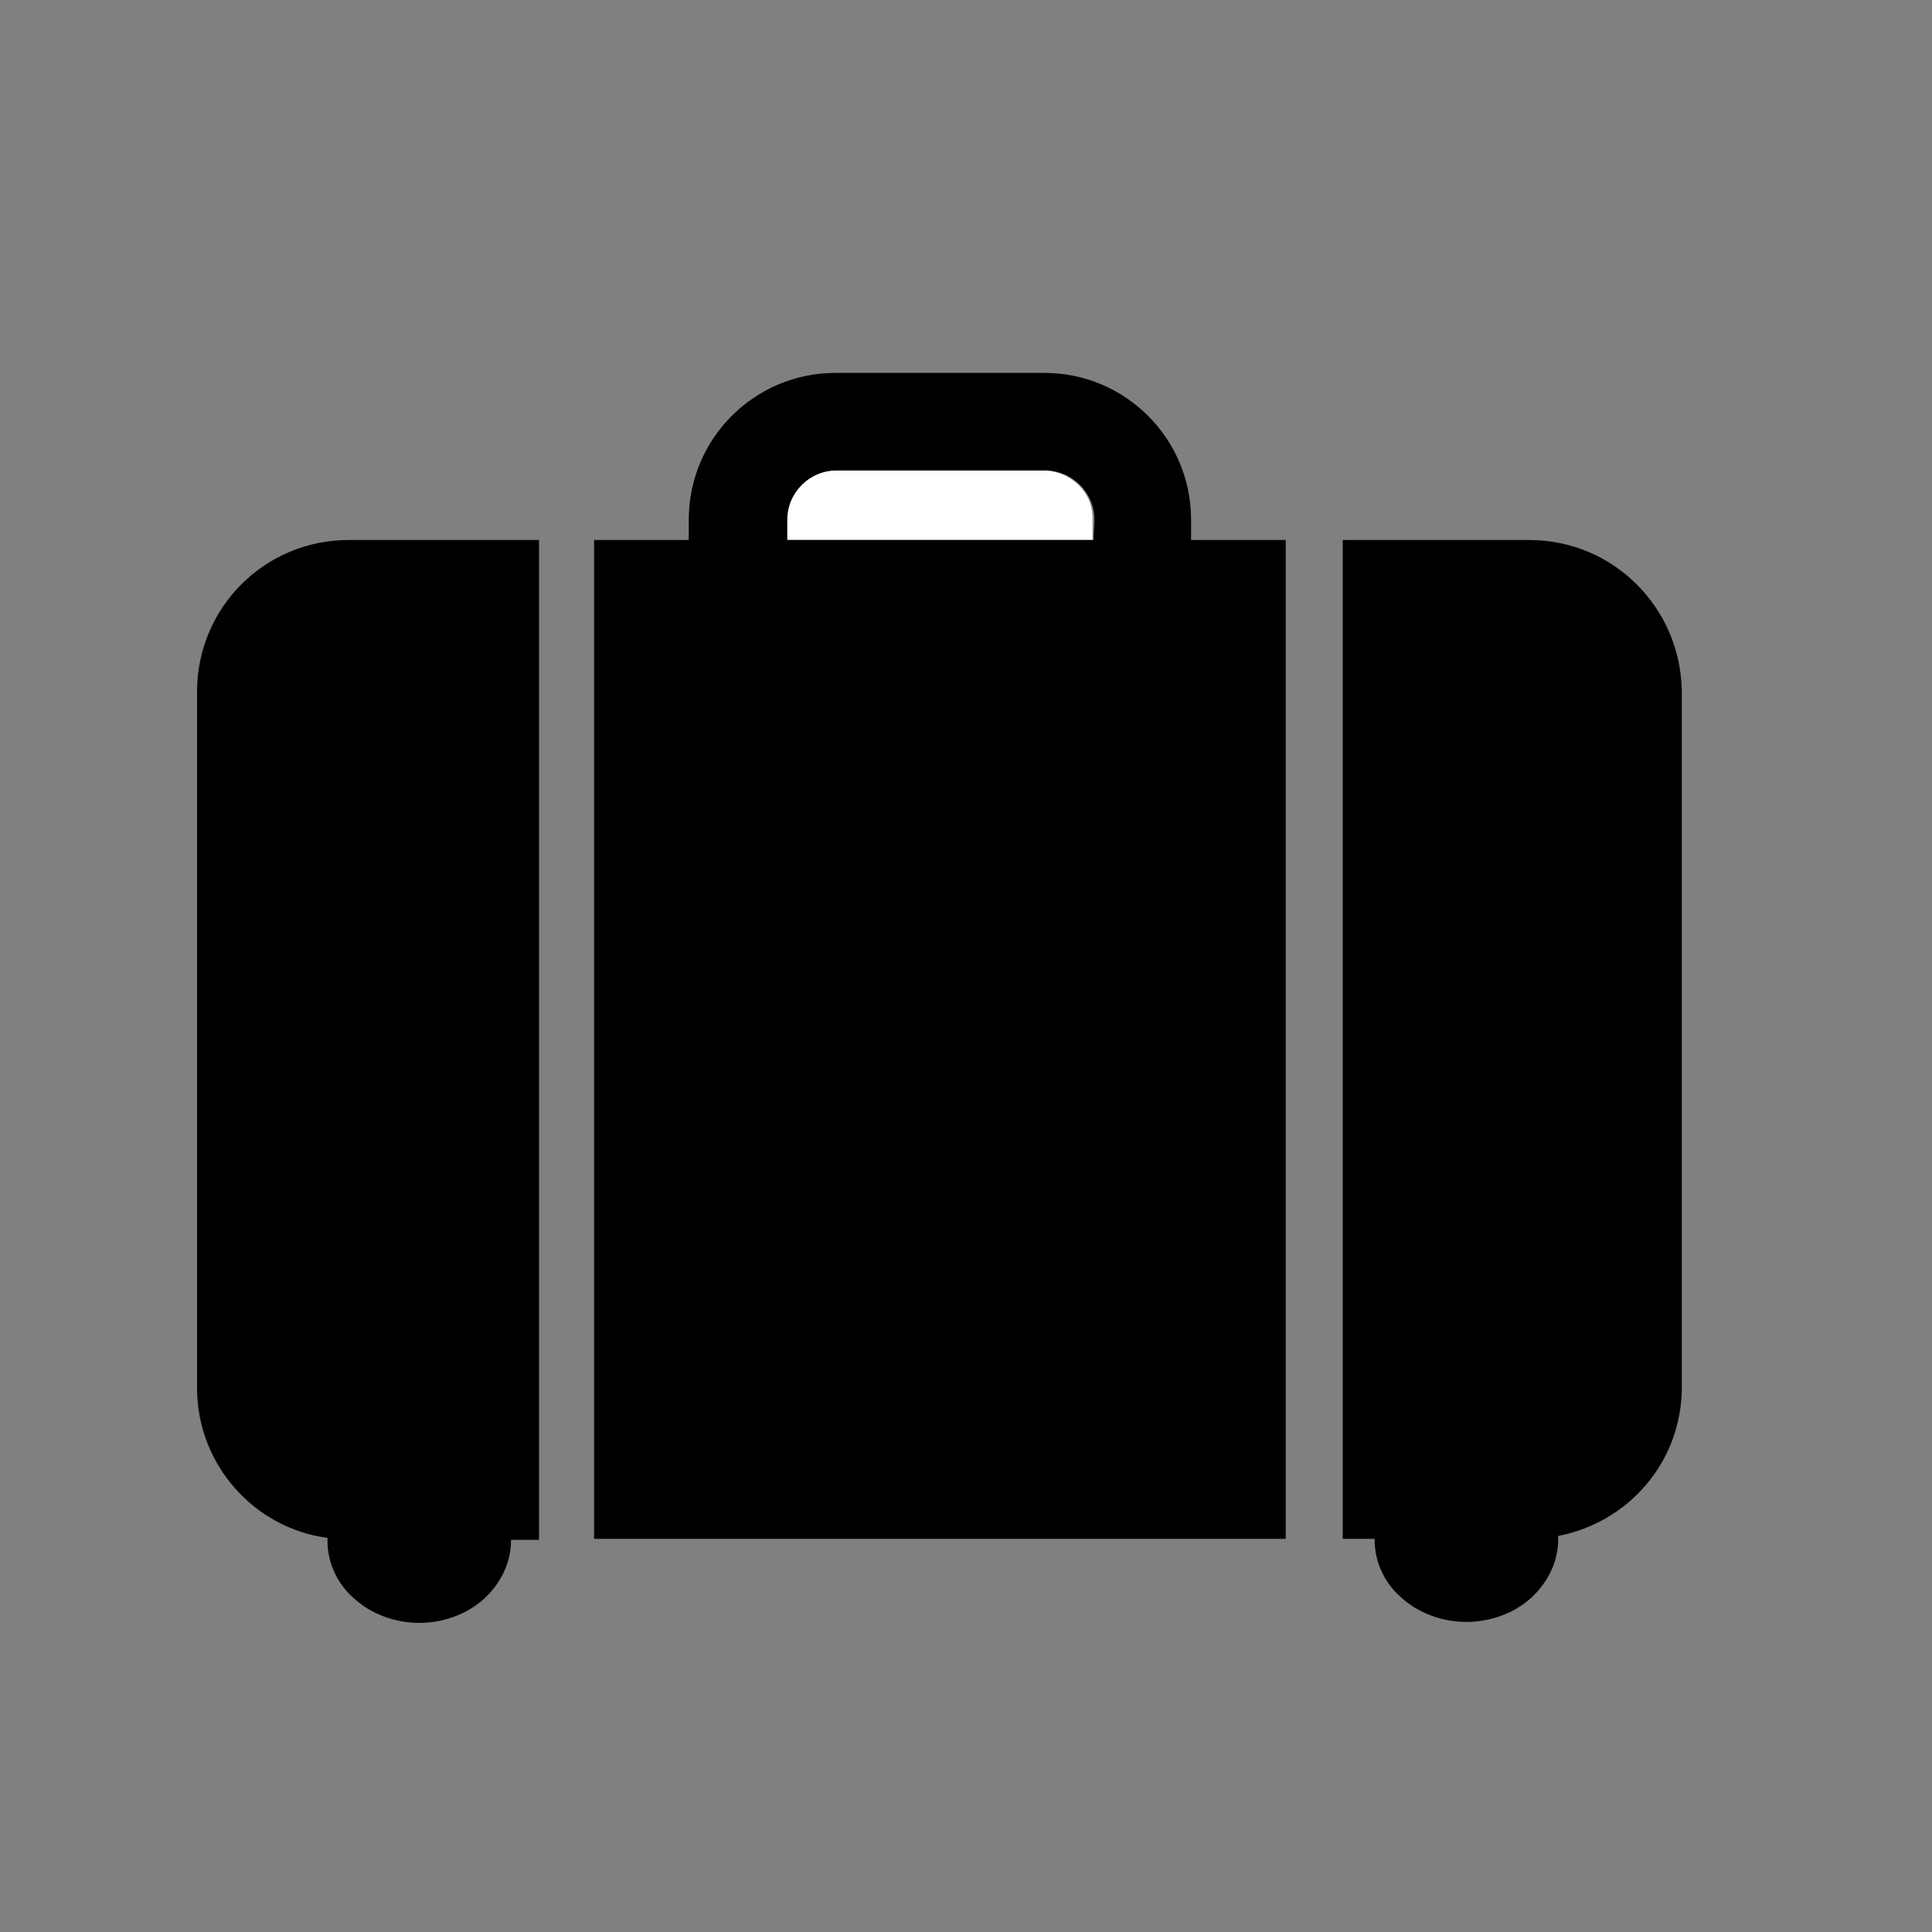 <?xml version="1.0" encoding="utf-8"?>
<!-- Generator: Adobe Illustrator 22.0.1, SVG Export Plug-In . SVG Version: 6.00 Build 0)  -->
<svg version="1.1" id="Calque_1" xmlns="http://www.w3.org/2000/svg" xmlns:xlink="http://www.w3.org/1999/xlink" x="0px" y="0px"
	 viewBox="0 0 200 200" style="enable-background:new 0 0 200 200;" xml:space="preserve">
<rect x="0" y="0" width="200" height="200" fill="#808080" stroke="none"/>
<style type="text/css">
	.st0{fill:#FFFFFF;}
</style>
<g>
	<path class="st0" d="M108.1,48.7H86.5c-2.8,0-5.1,2.3-5.1,5.1v2.1h31.7v-2.1C113.2,51,110.9,48.8,108.1,48.7z"/>
	<path d="M123.3,53.8c0-8.4-6.8-15.2-15.2-15.2H86.5c-8.4,0-15.2,6.8-15.2,15.2v2.1h-9.8v103.4h71.6V55.9h-9.8V53.8z M113.2,55.9
		H81.5v-2.1c0-2.8,2.3-5.1,5.1-5.1h21.6c2.8,0,5.1,2.3,5.1,5.1L113.2,55.9L113.2,55.9z"/>
	<path d="M158.3,55.9H139v103.4h3.3v0.1c0,2.4,1.1,4.6,2.9,6.1c1.7,1.5,4.1,2.4,6.6,2.4s4.9-0.9,6.6-2.4c1.7-1.5,2.9-3.7,2.9-6.1
		c0-0.1,0-0.3,0-0.4c7.3-1.4,12.8-7.7,12.8-15.4v-72C174,62.9,167,55.9,158.3,55.9z"/>
	<path d="M36.1,55.9c-8.7,0-15.7,7-15.7,15.7v72.1c0,7.9,5.9,14.5,13.5,15.5c0,0.1,0,0.2,0,0.3c0,2.4,1.1,4.6,2.9,6.1
		c1.7,1.5,4.1,2.4,6.6,2.4s4.9-0.9,6.6-2.4c1.7-1.5,2.9-3.7,2.9-6.1v-0.1h2.9V55.9H36.1z"/>
</g>
</svg>
